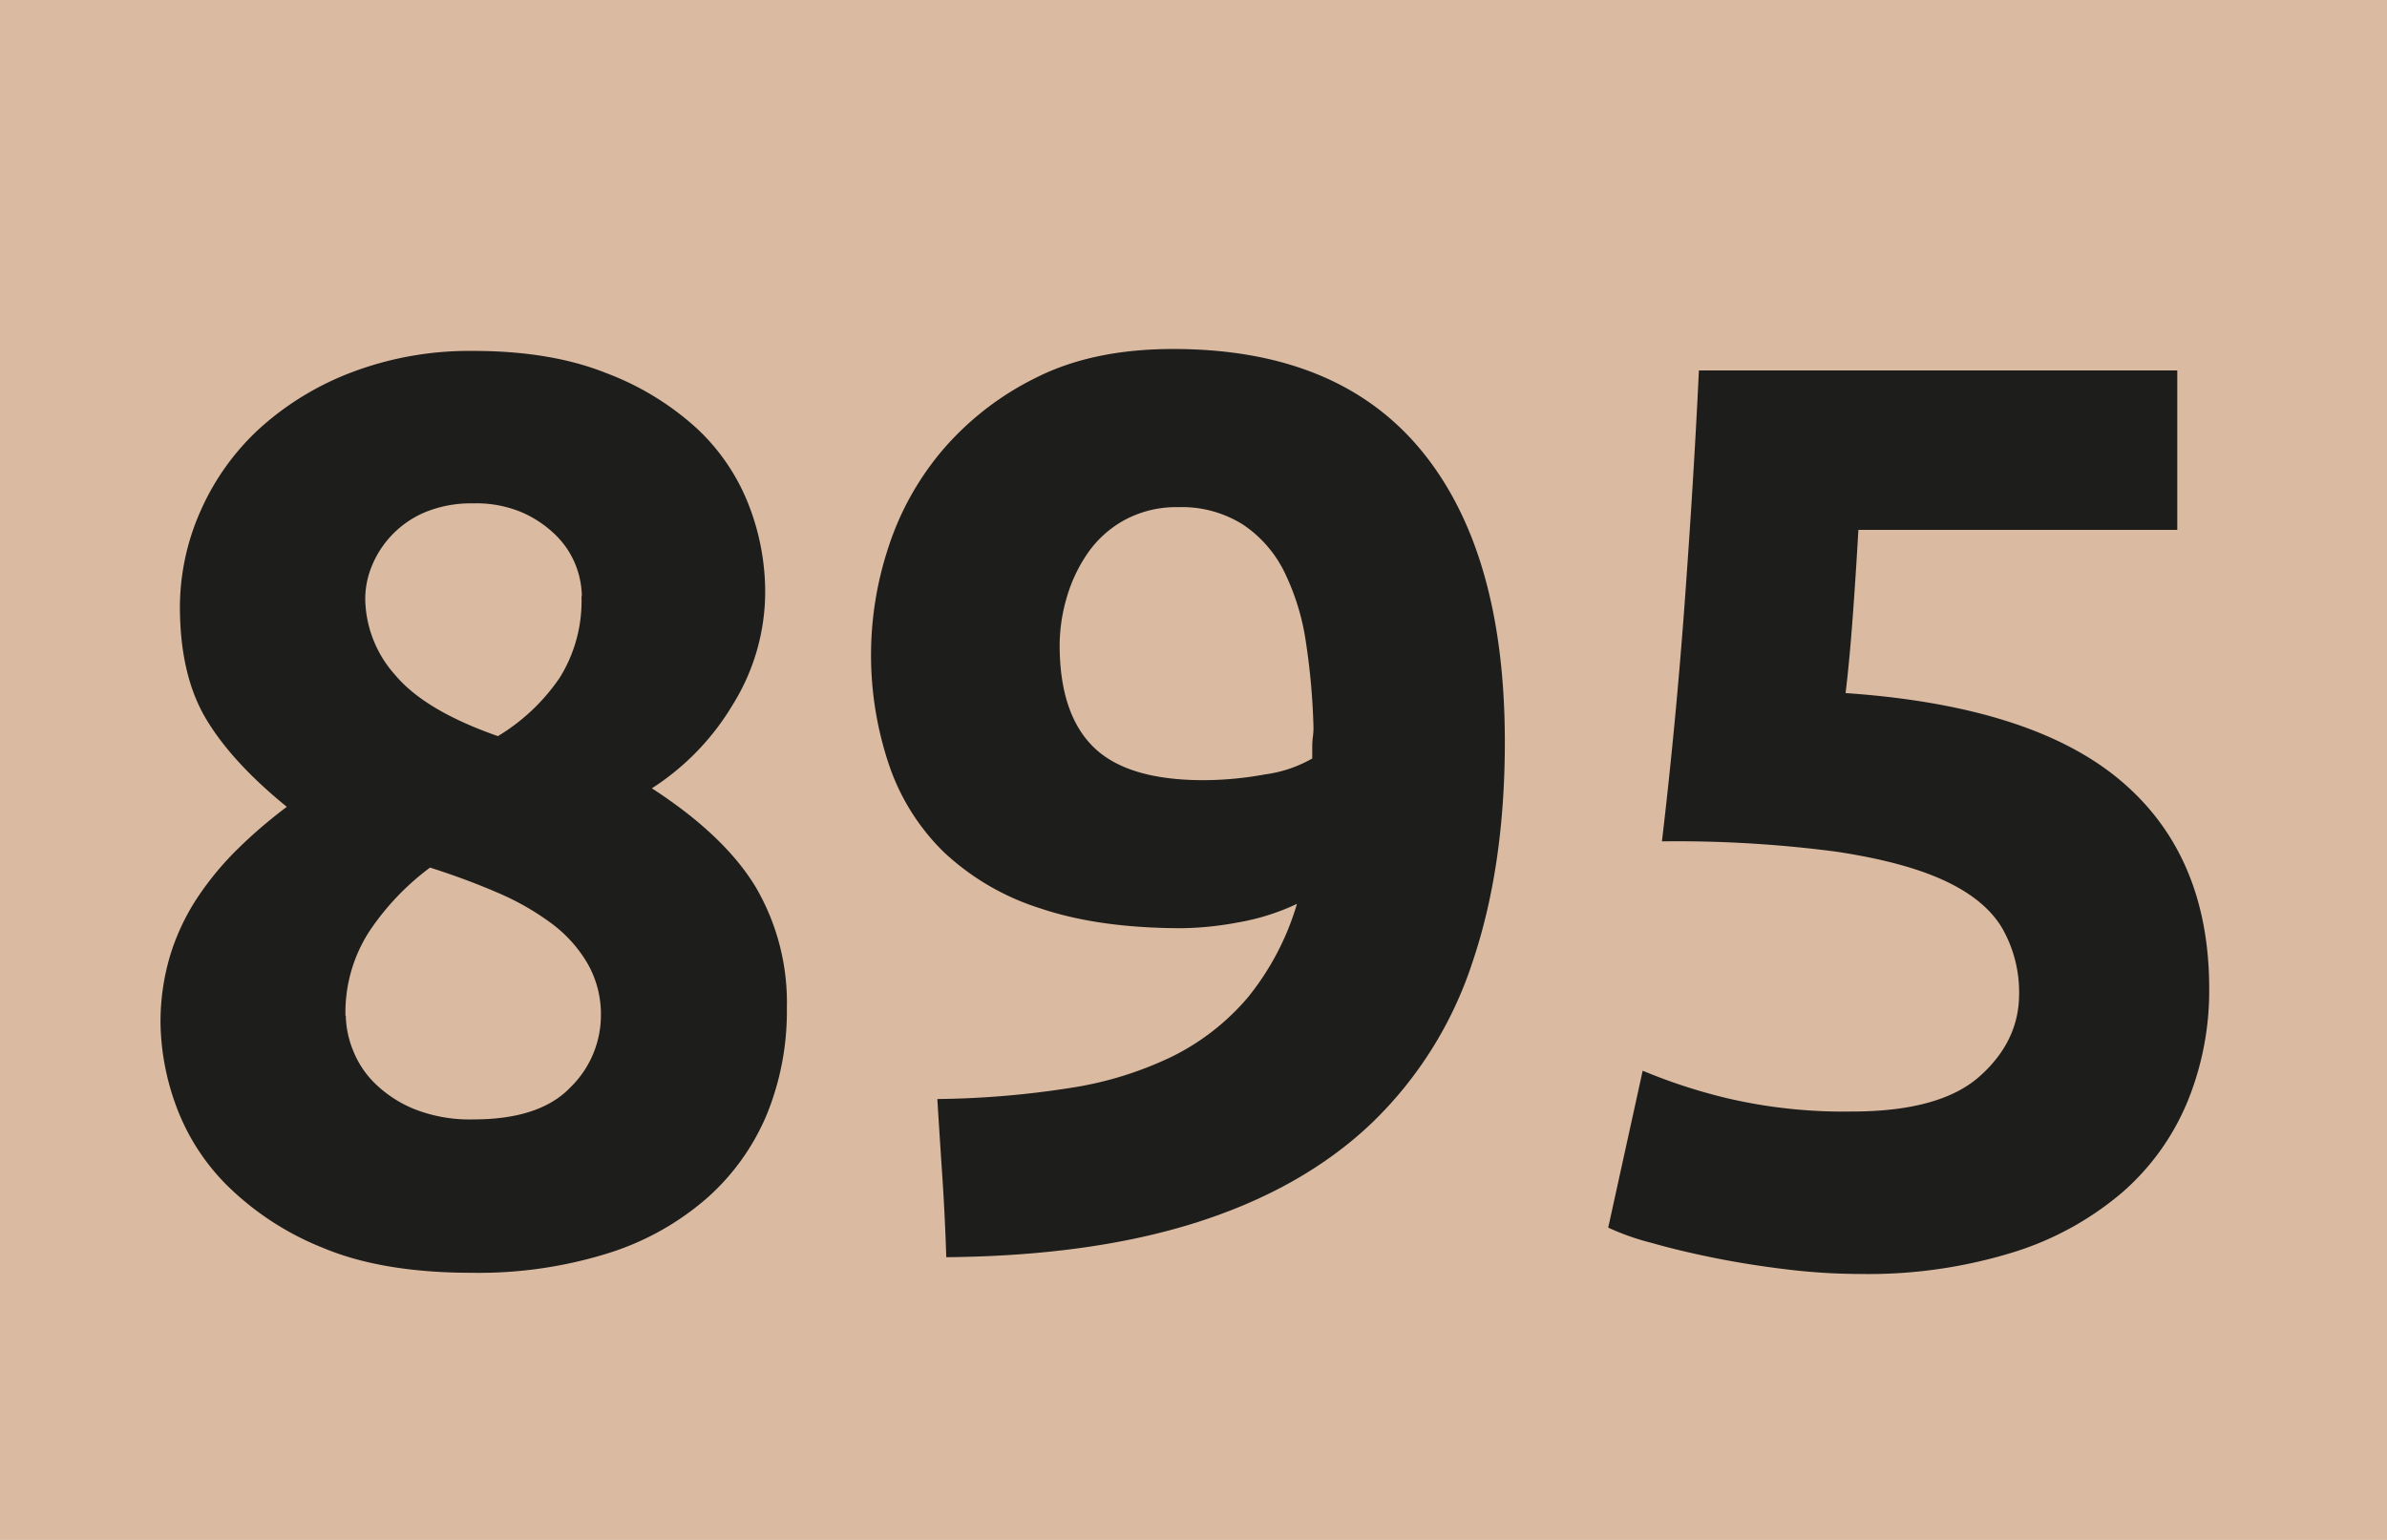 <svg id="Calque_1" data-name="Calque 1" xmlns="http://www.w3.org/2000/svg" viewBox="0 0 384.23 247.89"><defs><style>.cls-1{fill:#dabaa1;}.cls-2{fill:#1d1d1b;}</style></defs><rect class="cls-1" width="384.23" height="247.89"/><path class="cls-2" d="M261.89,278.21a44.09,44.09,0,0,1-3.18,17,37.09,37.09,0,0,1-9.55,13.46,44.24,44.24,0,0,1-15.91,8.95,69.9,69.9,0,0,1-22.08,3.19q-14.37,0-23.92-4a46.38,46.38,0,0,1-15.4-10,35.11,35.11,0,0,1-8.32-13,40.11,40.11,0,0,1-2.46-13.06,37.19,37.19,0,0,1,1.64-11.31,35.84,35.84,0,0,1,4.52-9.35,49.13,49.13,0,0,1,6.47-7.71,77.75,77.75,0,0,1,7.7-6.58q-8.84-7.18-13-14.15t-4.21-17.84a38.3,38.3,0,0,1,3.39-15.79,39.78,39.78,0,0,1,9.55-13.23,46.78,46.78,0,0,1,14.88-9,53.43,53.43,0,0,1,19.41-3.38q12.52,0,21.45,3.59A45.15,45.15,0,0,1,247.52,185a33.36,33.36,0,0,1,8.31,12.41,38.71,38.71,0,0,1,2.57,13.63,34.39,34.39,0,0,1-5.24,18.35,40.82,40.82,0,0,1-13,13.43q11.72,7.6,16.74,15.94A36.85,36.85,0,0,1,261.89,278.21Zm-71,1.24a15.63,15.63,0,0,0,1.13,5.46,15.24,15.24,0,0,0,3.6,5.45,19.6,19.6,0,0,0,6.36,4.12,24.23,24.23,0,0,0,9.45,1.64q10.67,0,15.6-5.14a16.25,16.25,0,0,0,4.93-11.53,16.44,16.44,0,0,0-2.16-8.44,21.61,21.61,0,0,0-5.85-6.48,42.18,42.18,0,0,0-8.72-4.95q-5-2.16-10.78-4a41.58,41.58,0,0,0-9.65,10.09A23.94,23.94,0,0,0,190.84,279.45Zm38-67.55a14.26,14.26,0,0,0-.92-4.81,13.93,13.93,0,0,0-3.08-4.82,18,18,0,0,0-5.44-3.78,18.79,18.79,0,0,0-8-1.54,19.52,19.52,0,0,0-7.81,1.43,15.91,15.91,0,0,0-8.62,8.81,14.07,14.07,0,0,0-1,5.12,18.73,18.73,0,0,0,4.83,12.28q4.81,5.74,16.53,9.83A32,32,0,0,0,225.34,225,23.35,23.35,0,0,0,228.83,211.9Z" transform="translate(-135.23 -115.92)"/><path class="cls-2" d="M344,261.42a36.68,36.68,0,0,1-9.55,3,52.12,52.12,0,0,1-8.93.92q-13.35,0-22.79-3.18a40.44,40.44,0,0,1-15.5-9A35.49,35.49,0,0,1,278.32,239a55.28,55.28,0,0,1-.11-34.9,46.19,46.19,0,0,1,8.73-15.71A47.17,47.17,0,0,1,302,176.72q9.14-4.62,22.07-4.62,26.49,0,39.94,16.33t13.45,46.92q0,20.11-5.23,35.52A63.08,63.08,0,0,1,356,296.74q-11,10.47-28,15.91t-40.45,5.65q-.21-6.57-.62-12.73t-.82-12.73a146.92,146.92,0,0,0,21.15-1.75A57.55,57.55,0,0,0,323.9,286a38.12,38.12,0,0,0,12.22-9.55A43.31,43.31,0,0,0,344,261.42Zm-15-19.91a55.31,55.31,0,0,0,9.86-.93,20.79,20.79,0,0,0,7.6-2.56v-1.85a13,13,0,0,1,.1-1.65,11.23,11.23,0,0,0,.1-1.43,108.9,108.9,0,0,0-1.23-13.86,38.07,38.07,0,0,0-3.49-11.3,19.49,19.49,0,0,0-6.67-7.59,18.46,18.46,0,0,0-10.37-2.78,17.49,17.49,0,0,0-8.63,2.06,17.26,17.26,0,0,0-5.95,5.34,24.53,24.53,0,0,0-3.39,7.18,27.46,27.46,0,0,0-1.13,7.6q0,11.08,5.44,16.43T329,241.51Z" transform="translate(-135.23 -115.92)"/><path class="cls-2" d="M460.24,276a20.73,20.73,0,0,0-2.67-10.57q-2.67-4.62-9.24-7.7T430.67,253a196.86,196.86,0,0,0-27.92-1.64q2.25-19.1,3.69-38.81t2.26-37h77v25.67H434.37q-.42,7.4-.93,14.27t-1.13,12q30,2.06,44.25,14.07T490.84,275a47.16,47.16,0,0,1-3.5,18.27,39.24,39.24,0,0,1-10.47,14.58,49.63,49.63,0,0,1-17.55,9.65A79.06,79.06,0,0,1,434.57,321a98.47,98.47,0,0,1-11.6-.72q-6.06-.72-11.7-1.85T401.1,316a39.79,39.79,0,0,1-7-2.46l5.55-25.26a89.5,89.5,0,0,0,13.55,4.42,82.33,82.33,0,0,0,20.12,2.15q14.18,0,20.54-5.64T460.24,276Z" transform="translate(-135.23 -115.92)"/></svg>